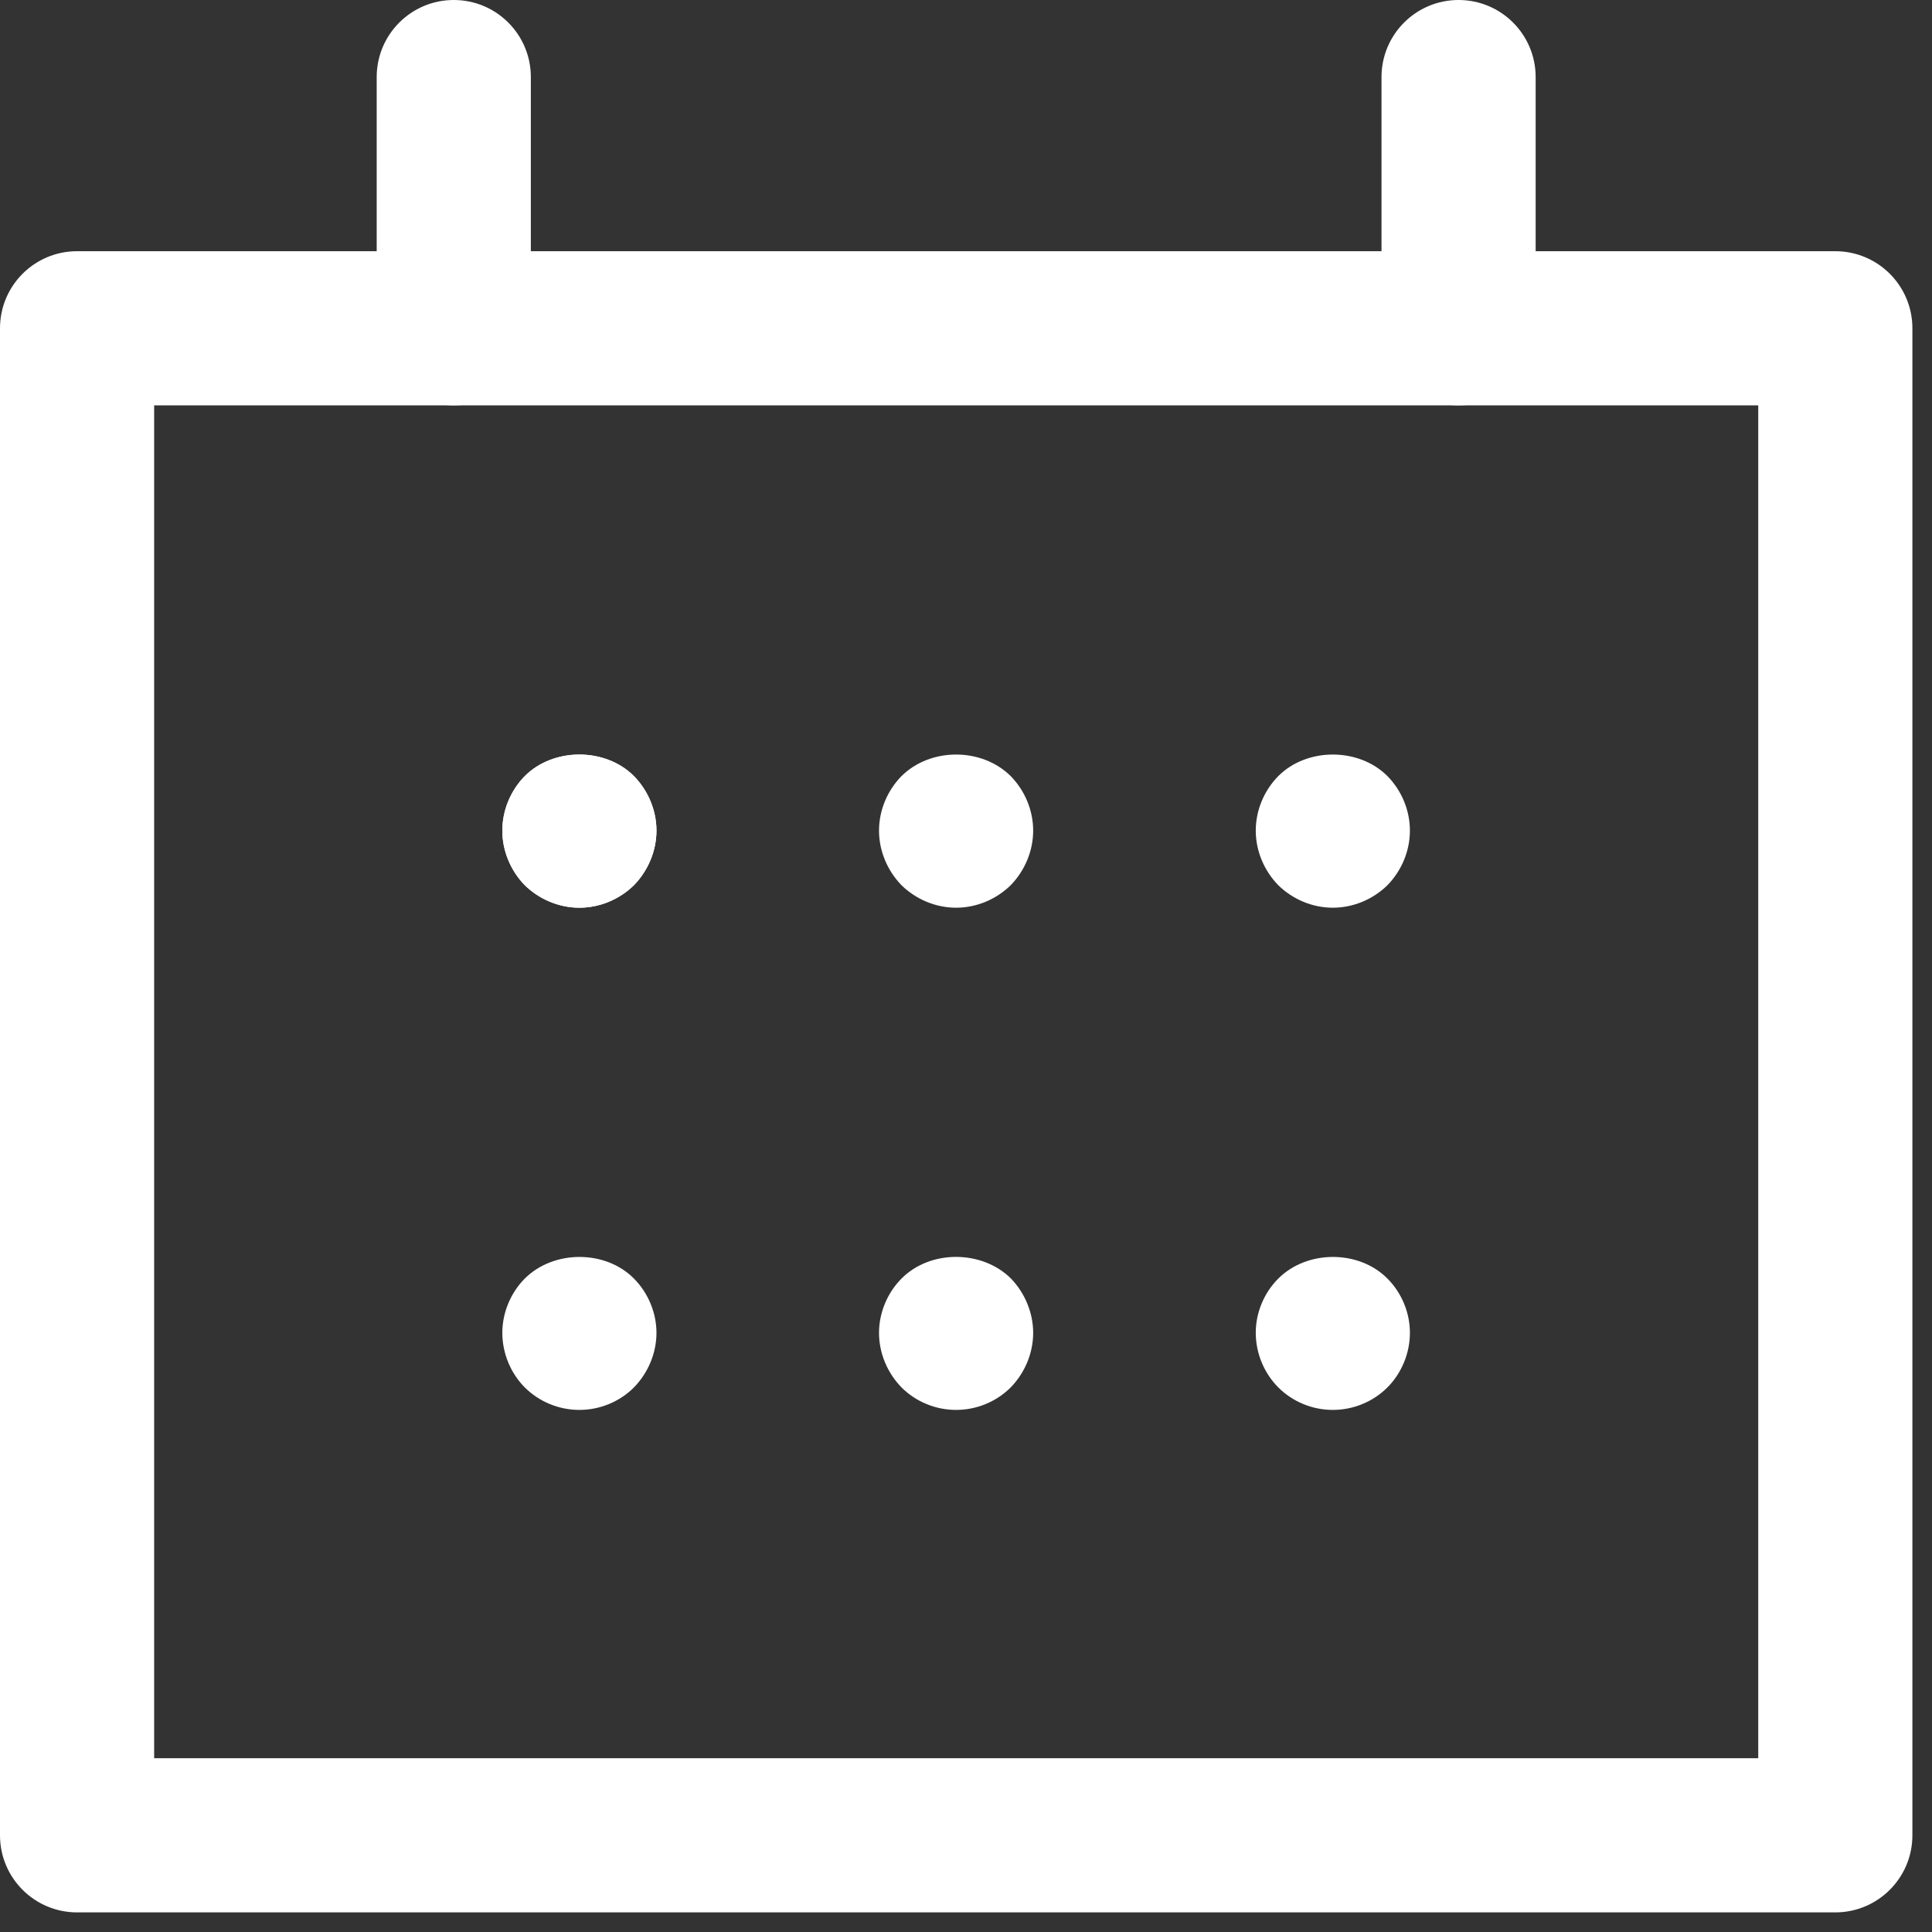 <?xml version="1.0" standalone="no"?><!DOCTYPE svg PUBLIC "-//W3C//DTD SVG 1.1//EN" "http://www.w3.org/Graphics/SVG/1.1/DTD/svg11.dtd"><svg width="100%" height="100%" viewBox="0 0 47 47" version="1.1" xmlns="http://www.w3.org/2000/svg" xmlns:xlink="http://www.w3.org/1999/xlink" xml:space="preserve" style="fill-rule:evenodd;clip-rule:evenodd;stroke-linejoin:round;stroke-miterlimit:1.414;"><rect x="0" y="0" width="47" height="47" fill="#333333" stroke="none"/><path d="M14.095,22.082c-0.495,0 -0.976,-0.202 -1.329,-0.547c-0.344,-0.354 -0.546,-0.834 -0.546,-1.328c0,-0.496 0.202,-0.976 0.546,-1.327c0.698,-0.699 1.959,-0.699 2.656,0c0.344,0.351 0.548,0.831 0.548,1.327c0,0.494 -0.204,0.974 -0.548,1.328c-0.352,0.345 -0.833,0.547 -1.327,0.547" style="fill:#fff;fill-rule:nonzero;"/><path d="M14.095,34.299c-0.495,0 -0.976,-0.195 -1.329,-0.547c-0.344,-0.346 -0.546,-0.833 -0.546,-1.328c0,-0.488 0.202,-0.975 0.546,-1.32c0.698,-0.698 1.959,-0.705 2.656,0c0.344,0.345 0.548,0.832 0.548,1.32c0,0.495 -0.204,0.975 -0.548,1.328c-0.352,0.352 -0.833,0.547 -1.327,0.547" style="fill:#fff;fill-rule:nonzero;"/><path d="M14.095,22.082c-0.495,0 -0.976,-0.202 -1.329,-0.547c-0.344,-0.354 -0.546,-0.834 -0.546,-1.328c0,-0.496 0.202,-0.976 0.546,-1.327c0.698,-0.699 1.959,-0.699 2.656,0c0.344,0.351 0.548,0.831 0.548,1.327c0,0.494 -0.204,0.974 -0.548,1.328c-0.352,0.345 -0.833,0.547 -1.327,0.547" style="fill:#fff;fill-rule:nonzero;"/><path d="M23.259,34.299c-0.495,0 -0.975,-0.195 -1.328,-0.547c-0.344,-0.353 -0.547,-0.833 -0.547,-1.328c0,-0.488 0.203,-0.975 0.547,-1.32c0.698,-0.705 1.951,-0.698 2.656,-0.008c0.344,0.353 0.547,0.84 0.547,1.328c0,0.495 -0.203,0.975 -0.547,1.328c-0.353,0.352 -0.833,0.547 -1.328,0.547" style="fill:#fff;fill-rule:nonzero;"/><path d="M23.259,22.082c-0.495,0 -0.975,-0.202 -1.328,-0.547c-0.344,-0.354 -0.547,-0.834 -0.547,-1.328c0,-0.496 0.203,-0.976 0.547,-1.327c0.706,-0.699 1.951,-0.699 2.656,0c0.344,0.351 0.547,0.831 0.547,1.327c0,0.494 -0.203,0.974 -0.547,1.328c-0.353,0.345 -0.833,0.547 -1.328,0.547" style="fill:#fff;fill-rule:nonzero;"/><path d="M32.424,34.299c-0.495,0 -0.975,-0.195 -1.327,-0.547c-0.345,-0.346 -0.548,-0.833 -0.548,-1.328c0,-0.495 0.203,-0.975 0.548,-1.32c0.697,-0.698 1.957,-0.705 2.655,0c0.345,0.345 0.547,0.825 0.547,1.32c0,0.495 -0.202,0.982 -0.547,1.328c-0.353,0.352 -0.833,0.547 -1.328,0.547" style="fill:#fff;fill-rule:nonzero;"/><path d="M32.424,22.082c-0.495,0 -0.975,-0.202 -1.327,-0.547c-0.345,-0.354 -0.548,-0.834 -0.548,-1.328c0,-0.496 0.203,-0.976 0.548,-1.327c0.697,-0.699 1.957,-0.699 2.655,0c0.345,0.351 0.547,0.831 0.547,1.327c0,0.494 -0.202,0.974 -0.547,1.328c-0.353,0.345 -0.833,0.547 -1.328,0.547" style="fill:#fff;fill-rule:nonzero;"/><path d="M35.483,9.861c-1.036,0 -1.875,-0.839 -1.875,-1.875l0,-6.111c0,-1.036 0.839,-1.875 1.875,-1.875c1.036,0 1.875,0.839 1.875,1.875l0,6.111c0,1.036 -0.839,1.875 -1.875,1.875" style="fill:#fff;fill-rule:nonzero;"/><path d="M11.039,9.861c-1.036,0 -1.875,-0.839 -1.875,-1.875l0,-6.111c0,-1.036 0.839,-1.875 1.875,-1.875c1.036,0 1.875,0.839 1.875,1.875l0,6.111c0,1.036 -0.839,1.875 -1.875,1.875" style="fill:#fff;fill-rule:nonzero;"/><path d="M3.75,42.773l39.023,0l0,-32.912l-39.023,0l0,32.912ZM44.648,46.523l-42.773,0c-1.036,0 -1.875,-0.84 -1.875,-1.875l0,-36.662c0,-1.036 0.839,-1.875 1.875,-1.875l42.773,0c1.035,0 1.875,0.839 1.875,1.875l0,36.662c0,1.035 -0.84,1.875 -1.875,1.875" style="fill:#fff;fill-rule:nonzero;"/></svg>